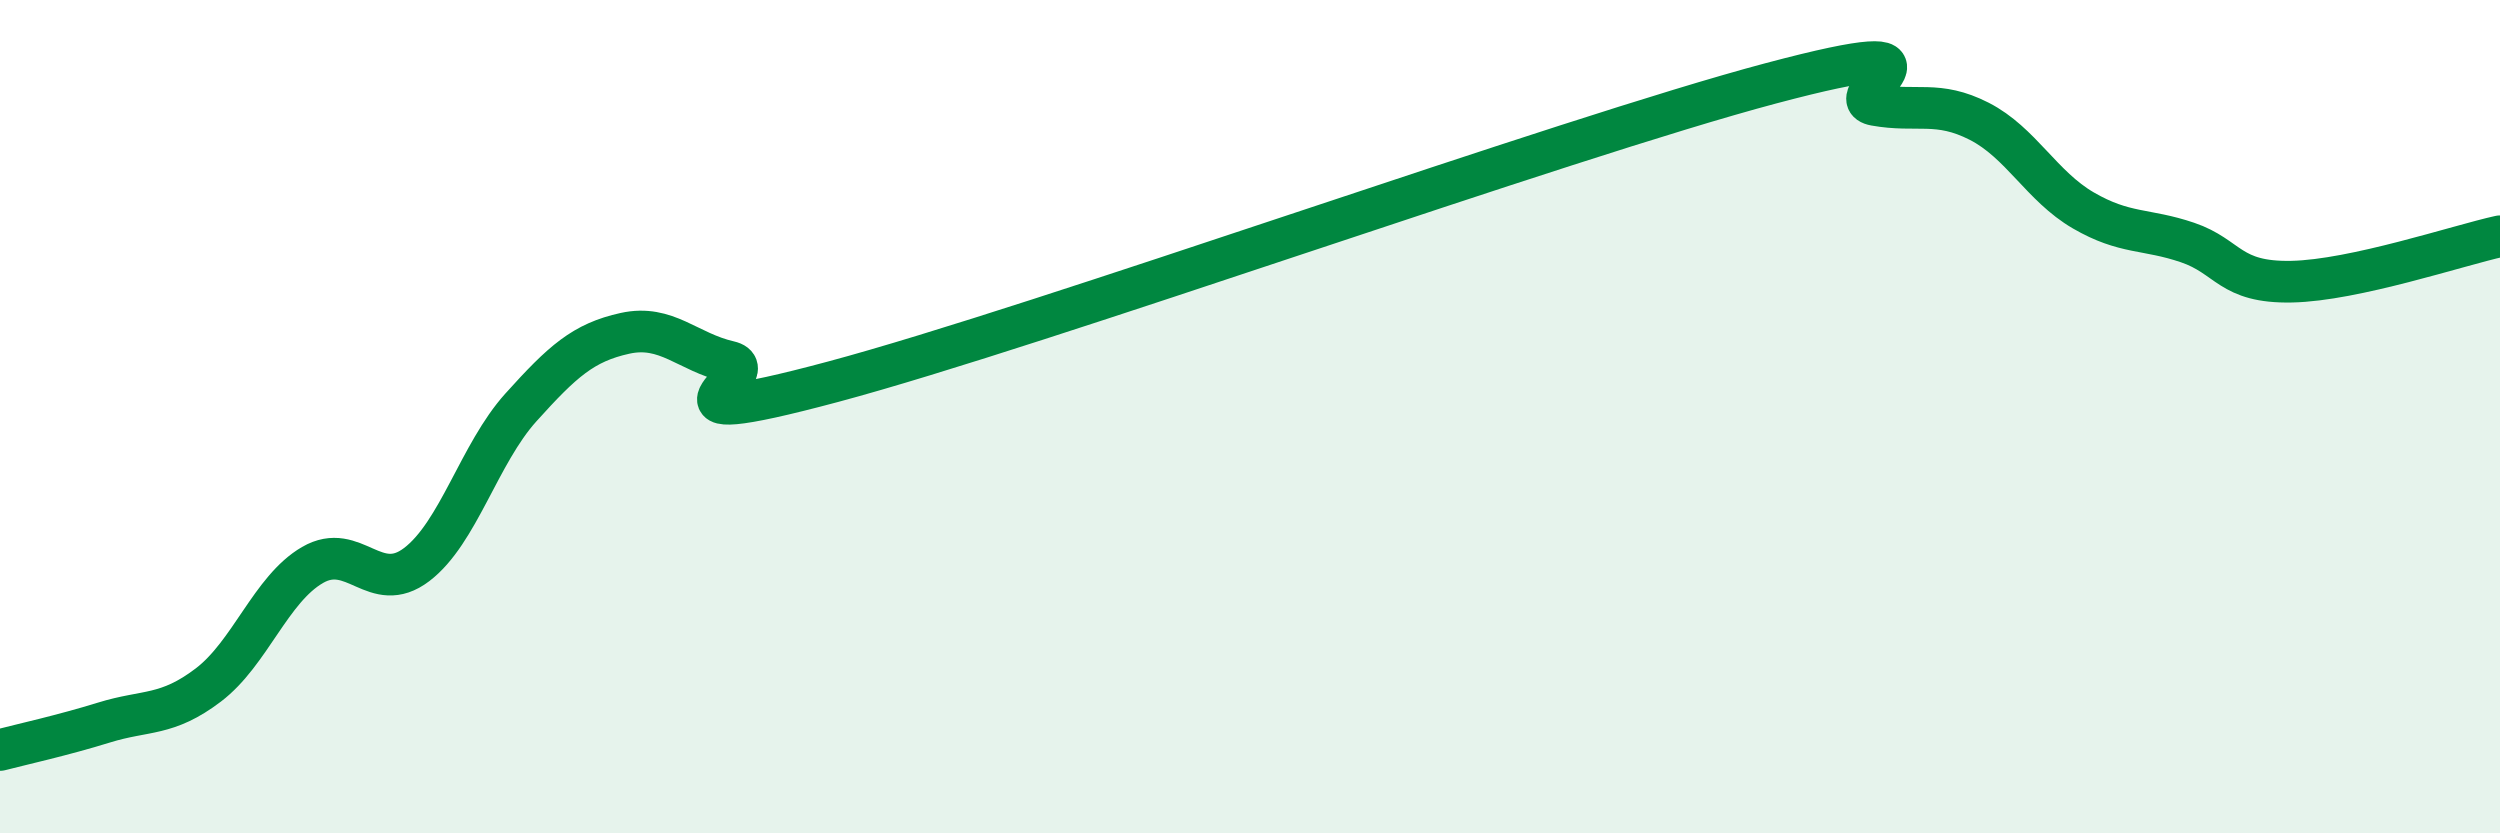 
    <svg width="60" height="20" viewBox="0 0 60 20" xmlns="http://www.w3.org/2000/svg">
      <path
        d="M 0,18 C 0.5,17.87 1.5,17.65 2.5,17.34 C 3.5,17.03 4,17.2 5,16.44 C 6,15.68 6.5,14.14 7.5,13.56 C 8.5,12.98 9,14.31 10,13.55 C 11,12.79 11.5,10.89 12.5,9.78 C 13.5,8.67 14,8.22 15,8 C 16,7.78 16.5,8.45 17.5,8.68 C 18.5,8.91 15,10.5 20,9.16 C 25,7.82 37.5,3.33 42.5,2 C 47.5,0.67 44,2.34 45,2.52 C 46,2.7 46.5,2.4 47.5,2.91 C 48.5,3.42 49,4.47 50,5.05 C 51,5.63 51.5,5.48 52.5,5.82 C 53.5,6.16 53.5,6.79 55,6.76 C 56.5,6.73 59,5.89 60,5.67L60 20L0 20Z"
        fill="#008740"
        opacity="0.1"
        stroke-linecap="round"
        stroke-linejoin="round"
      />
      <path
        d="M 0,18 C 0.5,17.87 1.5,17.65 2.5,17.34 C 3.5,17.03 4,17.2 5,16.44 C 6,15.68 6.5,14.14 7.5,13.56 C 8.5,12.98 9,14.31 10,13.55 C 11,12.79 11.5,10.89 12.5,9.78 C 13.5,8.67 14,8.22 15,8 C 16,7.78 16.5,8.45 17.5,8.68 C 18.5,8.91 15,10.5 20,9.16 C 25,7.82 37.5,3.33 42.5,2 C 47.5,0.67 44,2.34 45,2.52 C 46,2.7 46.5,2.4 47.5,2.91 C 48.5,3.42 49,4.47 50,5.05 C 51,5.63 51.5,5.48 52.5,5.82 C 53.5,6.16 53.5,6.79 55,6.76 C 56.5,6.73 59,5.89 60,5.67"
        stroke="#008740"
        stroke-width="1"
        fill="none"
        stroke-linecap="round"
        stroke-linejoin="round"
      />
    </svg>
  